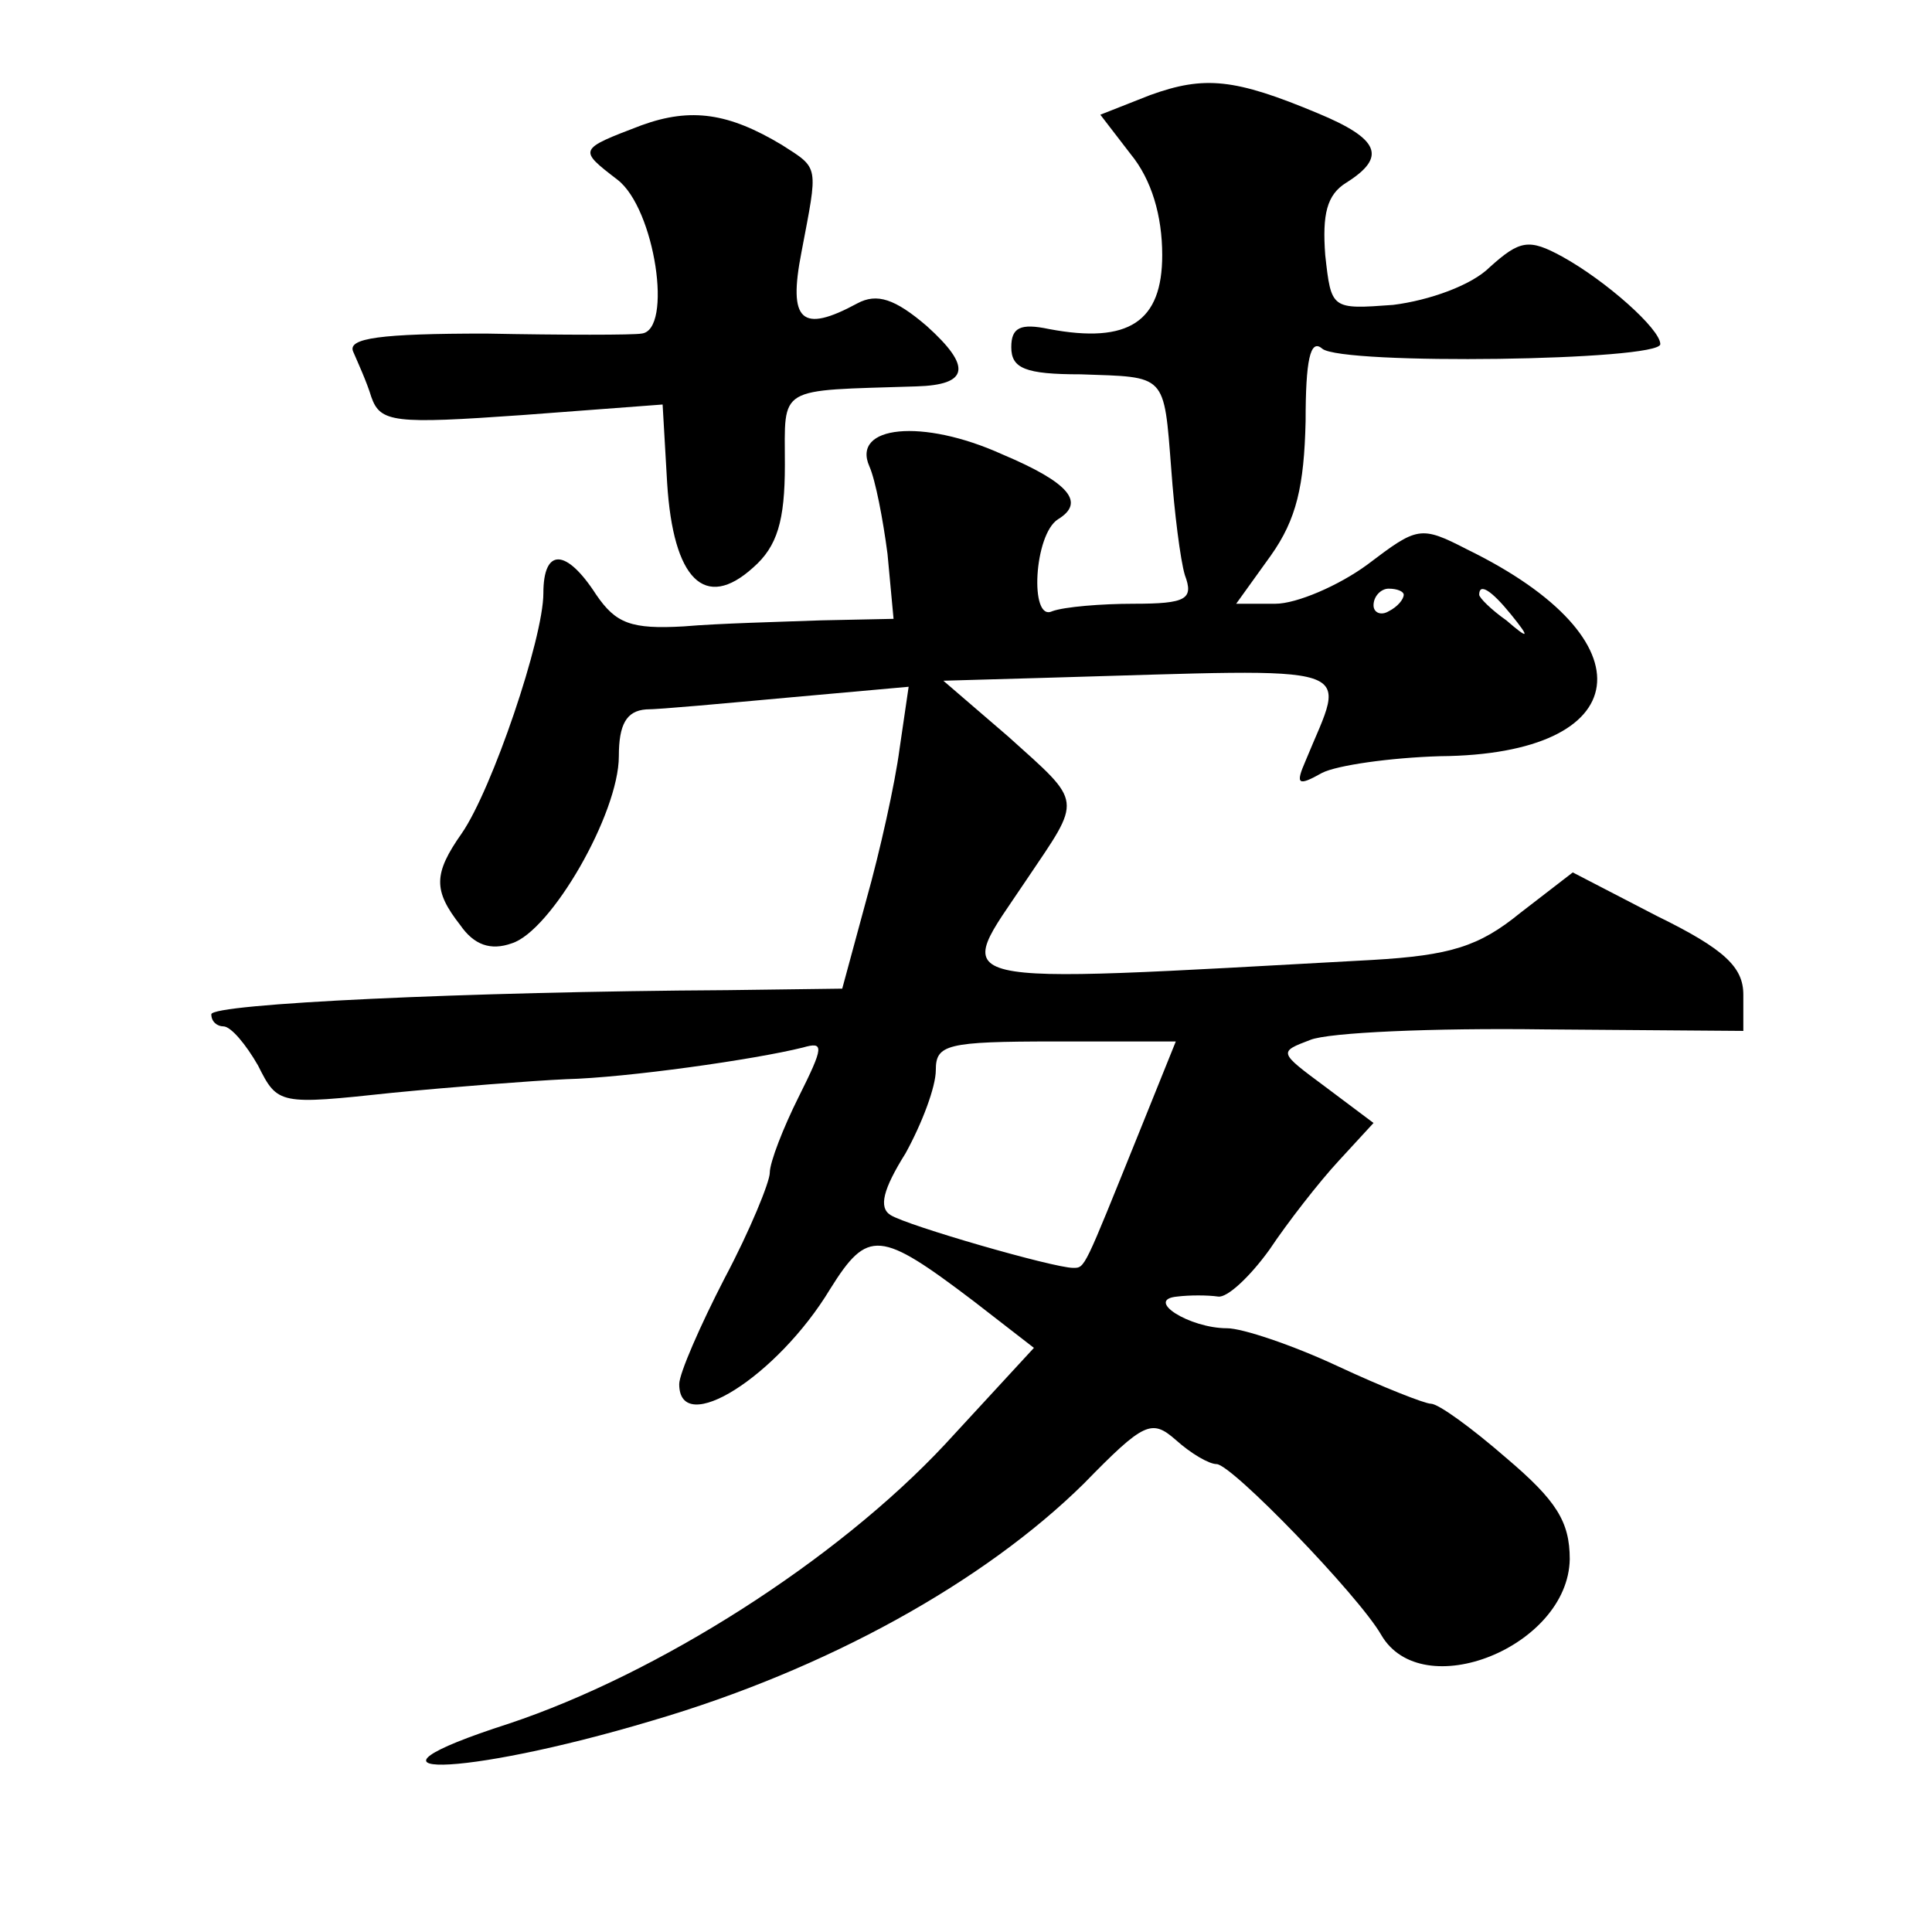 <?xml version="1.0" standalone="no"?>
<!DOCTYPE svg PUBLIC "-//W3C//DTD SVG 20010904//EN"
 "http://www.w3.org/TR/2001/REC-SVG-20010904/DTD/svg10.dtd">
<svg version="1.0" xmlns="http://www.w3.org/2000/svg"
 width="128pt" height="128pt" viewBox="0 0 128 128"
 preserveAspectRatio="xMidYMid meet">
<g transform="translate(0,128) scale(0.1,-0.1)"
fill="#0" stroke="none">
<path d="M762 1217 l-33 -13 20 -26 c14 -17 21 -41 21 -67 0 -44 -22 -59 -75 -49
-19 4 -25 1 -25 -12 0 -14 9 -18 46 -18 57 -2 55 1 60 -63 2 -28 6 -60 9 -70 6
-16 1 -19 -34 -19 -21 0 -46 -2 -54 -5 -15 -7 -12 51 4 61 18 11 8 24 -37 43 -53
24 -100 19 -88 -8 4 -9 9 -35 12 -58 l4 -43 -48 -1 c-27 -1 -68 -2 -91 -4 -35 -2
-45 2 -58 21 -20 31 -35 31 -35 1 0 -30 -34 -130 -54 -159 -19 -27 -19 -38 -1 -61
9 -13 20 -17 34 -12 26 8 71 86 71 124 0 21 5 30 18 31 9 0 52 4 96 8 l78 7 -6
-41 c-3 -23 -13 -68 -22 -100 l-16 -59 -76 -1 c-173 -1 -342 -9 -342 -16 0 -5 4
-8 8 -8 5 0 15 -12 23 -26 13 -26 14 -26 89 -18 41 4 93 8 115 9 40 1 125 13 157
21 14 4 14 1 -3 -33 -10 -20 -19 -43 -19 -50 0 -6 -13 -38 -30 -70 -16 -31 -30
-63 -30 -70 0 -36 65 5 100 63 25 40 33 39 95 -8 l40 -31 -59 -64 c-72 -77 -190
-152 -289 -185 -115 -37 -32 -36 95 2 116 34 220 92 286 157 40 41 45 43 61 29
10 -9 22 -16 27 -16 10 0 94 -87 109 -113 27 -47 124 -8 125 50 0 25 -9 39 -42
67 -23 20 -45 36 -50 36 -4 0 -32 11 -62 25 -30 14 -63 25 -73 25 -25 0 -55 19
-33 21 8 1 20 1 27 0 6 -1 21 13 34 31 12 18 33 45 46 59 l23 25 -32 24 c-31 23
-31 23 -10 31 12 5 82 8 155 7 l132 -1 0 24 c0 18 -12 30 -57 52 l-56 29 -35 -27
c-27 -22 -46 -28 -98 -31 -293 -16 -277 -19 -229 53 37 55 38 50 -12 95 l-43 37
70 2 c212 6 197 11 170 -55 -7 -16 -5 -17 11 -8 10 5 45 10 78 11 130 1 141 77
18 137 -31 16 -33 15 -66 -10 -19 -14 -47 -26 -61 -26 l-26 0 23 32 c17 24 22 46
23 89 0 40 3 55 11 48 13 -11 224 -8 224 3 0 10 -36 42 -65 58 -22 12 -28 11 -48
-7 -12 -12 -40 -22 -64 -25 -41 -3 -41 -3 -45 33 -2 27 1 40 14 48 27 17 22 29
-19 46 -55 23 -75 25 -111 12z m168 -331 c0 -3 -4 -8 -10 -11 -5 -3 -10 -1 -10
4 0 6 5 11 10 11 6 0 10 -2 10 -4z m71 -13 c13 -16 12 -17 -3 -4 -10 7 -18 15 -18
17 0 8 8 3 21 -13z m-247 -345 c-36 -89 -35 -88 -43 -88 -13 0 -110 28 -121 35
-8 5 -5 17 10 41 11 20 20 44 20 55 0 17 7 19 79 19 l80 0 -25 -62z M425 1197 c-42
-16 -42 -16 -16 -36 25 -19 37 -100 16 -102 -5 -1 -52 -1 -103 0 -70 0 -92 -3 -88
-12 3 -7 9 -20 12 -30 6 -17 15 -18 100 -12 l93 7 3 -52 c4 -64 25 -85 57 -56 16
14 21 31 21 68 0 53 -6 49 87 52 35 1 37 13 7 40 -21 18 -33 22 -46 15 -37 -20
-46 -12 -37 34 11 58 12 55 -13 71 -35 21 -60 25 -93 13z"/>
</g>
</svg>
